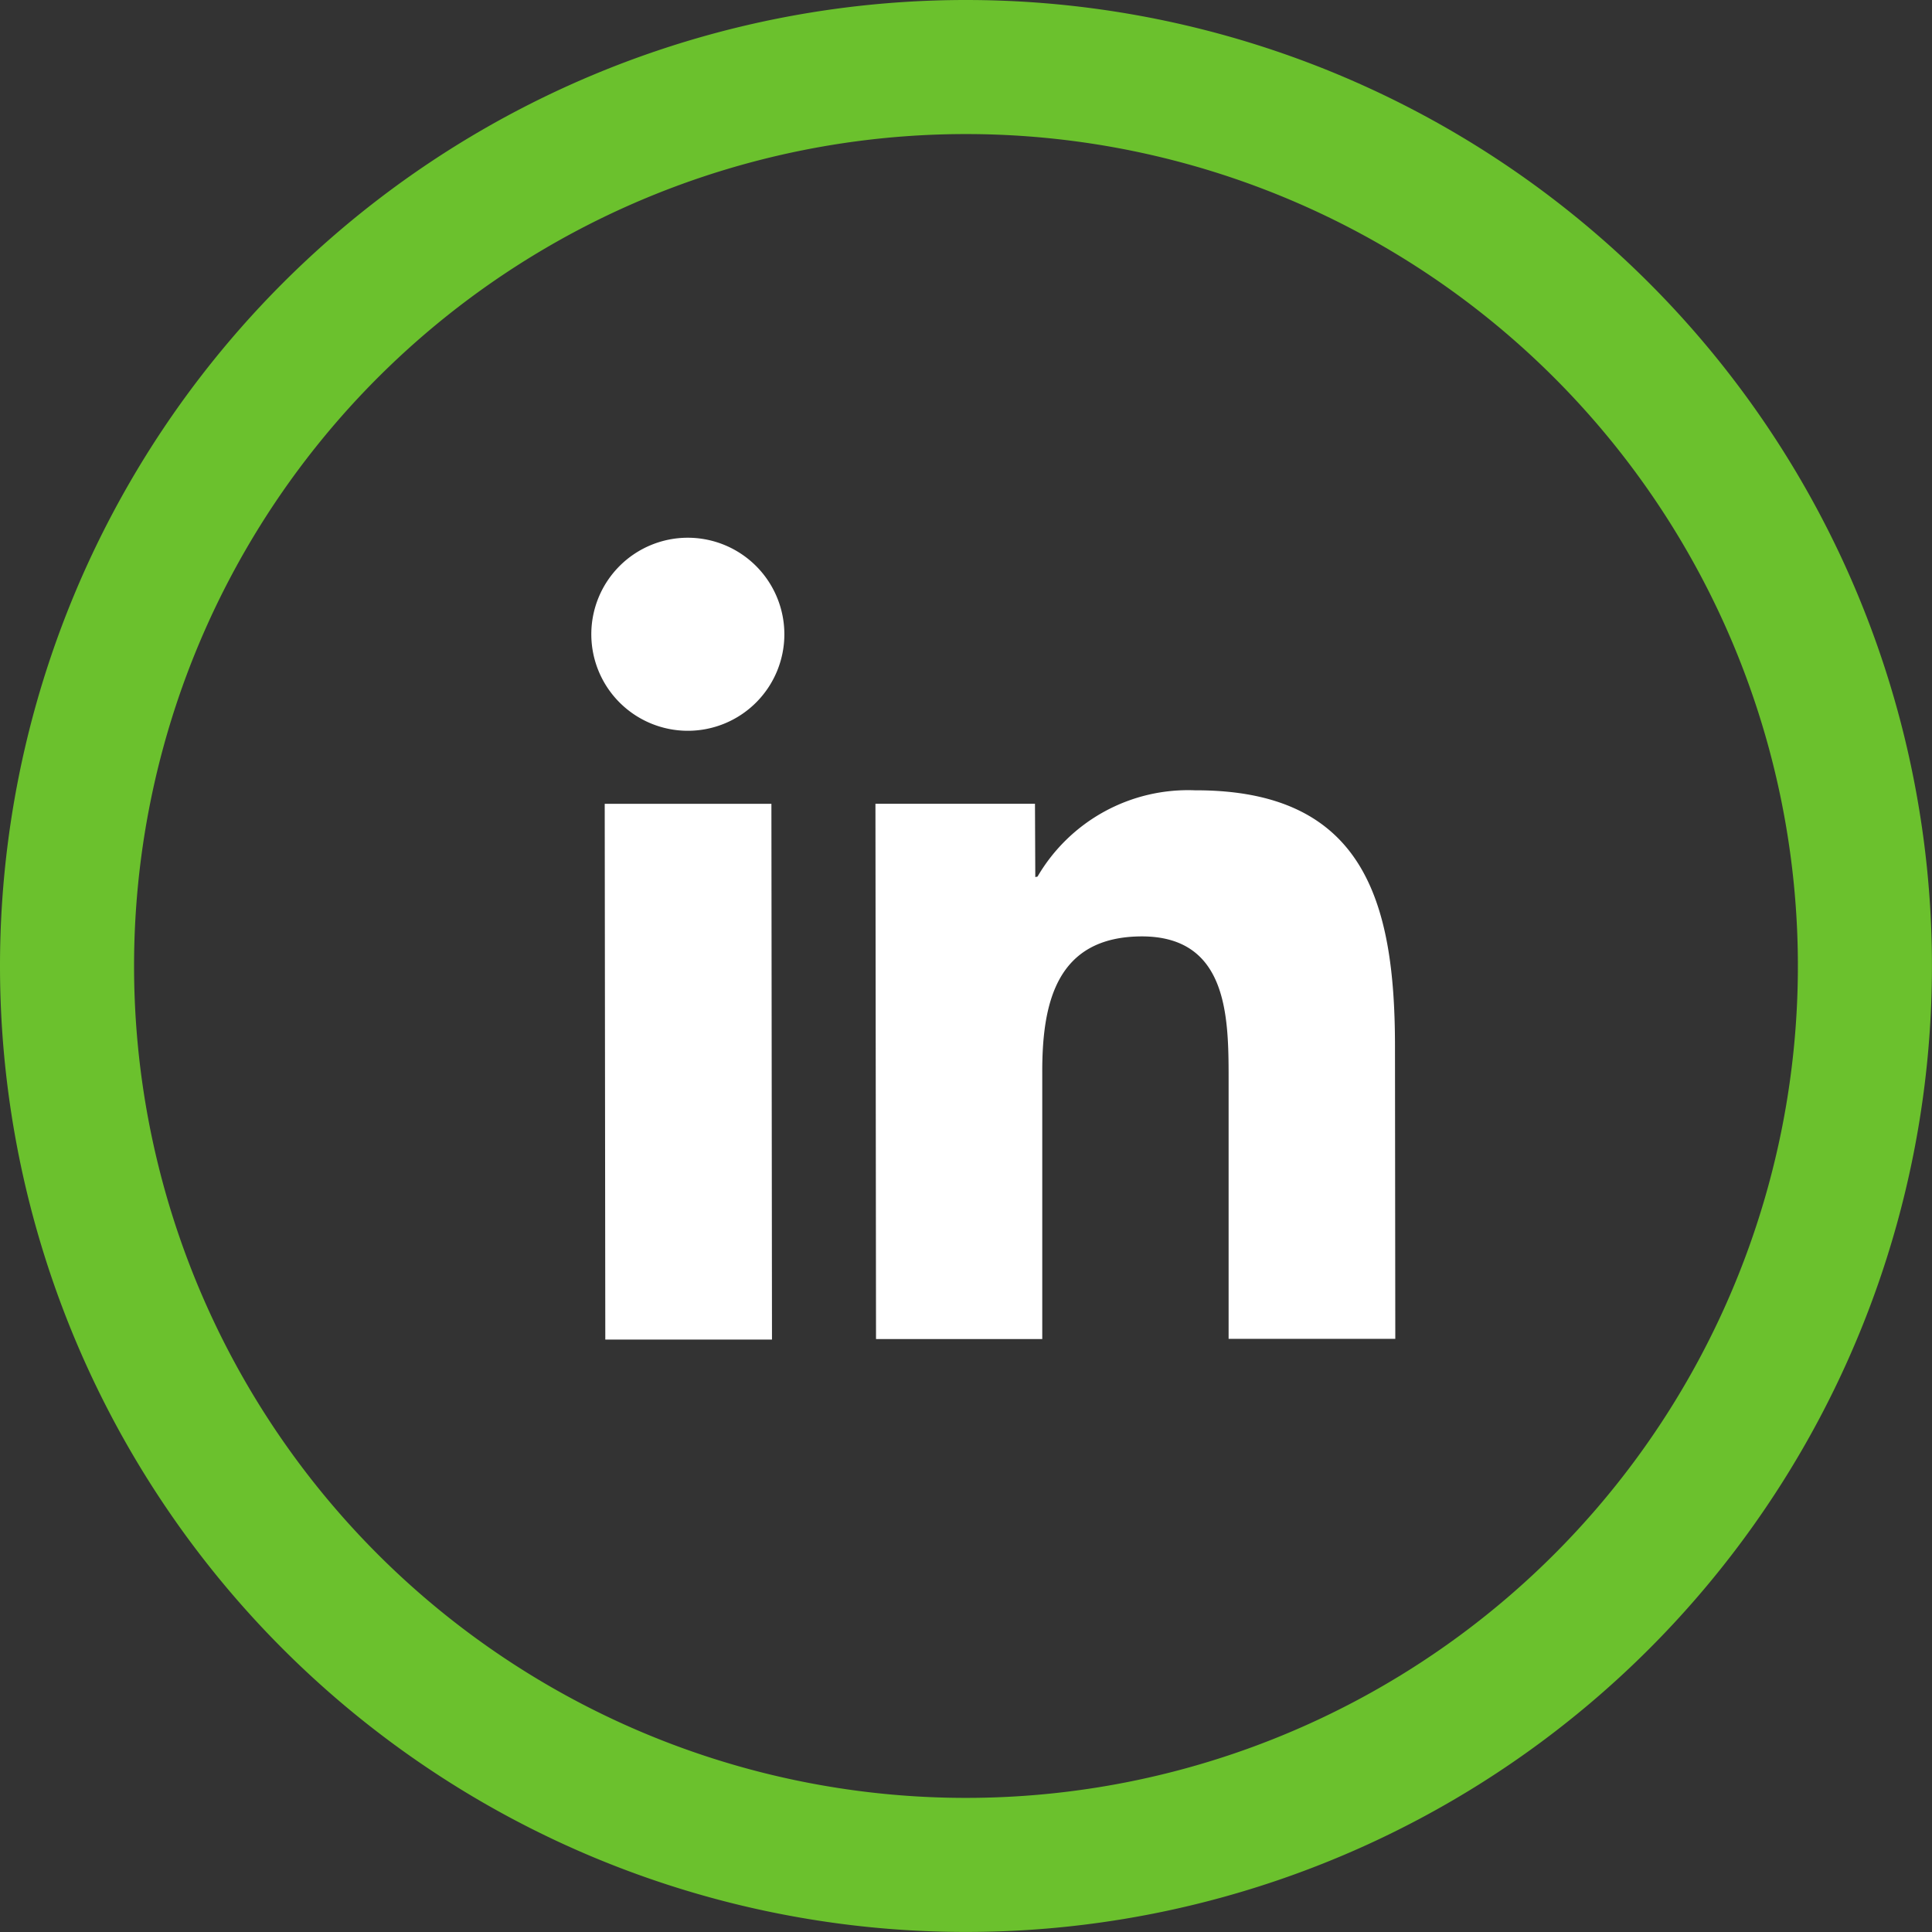 <svg xmlns="http://www.w3.org/2000/svg" width="43.233" height="43.233" viewBox="0 0 43.233 43.233"><rect x="0" y="0" width="43.233" height="43.233" fill="#333333" stroke="none"/><g transform="translate(-1522.067 -4190.5)"><g transform="translate(1523.567 4192)"><g transform="translate(0)"><path d="M20.116,0A20.116,20.116,0,1,1,0,20.116,20.117,20.117,0,0,1,20.116,0Z" fill="none" stroke="#6bc12d" stroke-width="3"/></g></g><g transform="translate(-14 -43)"><path d="M1286.473,3282.394c-1.94,0-2.243,1.522-2.235,3.081l0,5.93h-3.72l-.013-11.979h3.57l.007,1.64.05-.01a3.9,3.9,0,0,1,3.525-1.931c3.771-.01,4.47,2.476,4.474,5.705l.007,6.57h-3.73l0-5.83C1288.408,3284.179,1288.383,3282.4,1286.473,3282.394Z" transform="translate(275.152 972.06)" fill="#fff"/><path d="M1278.467,3275.63a2.16,2.16,0,1,1-2.162-2.157A2.162,2.162,0,0,1,1278.467,3275.63Z" transform="translate(275.152 972.06)" fill="#fff"/><path d="M1278.177,3279.427l.013,11.989h-3.73l-.013-11.989Z" transform="translate(275.152 972.06)" fill="#fff"/></g></g></svg>